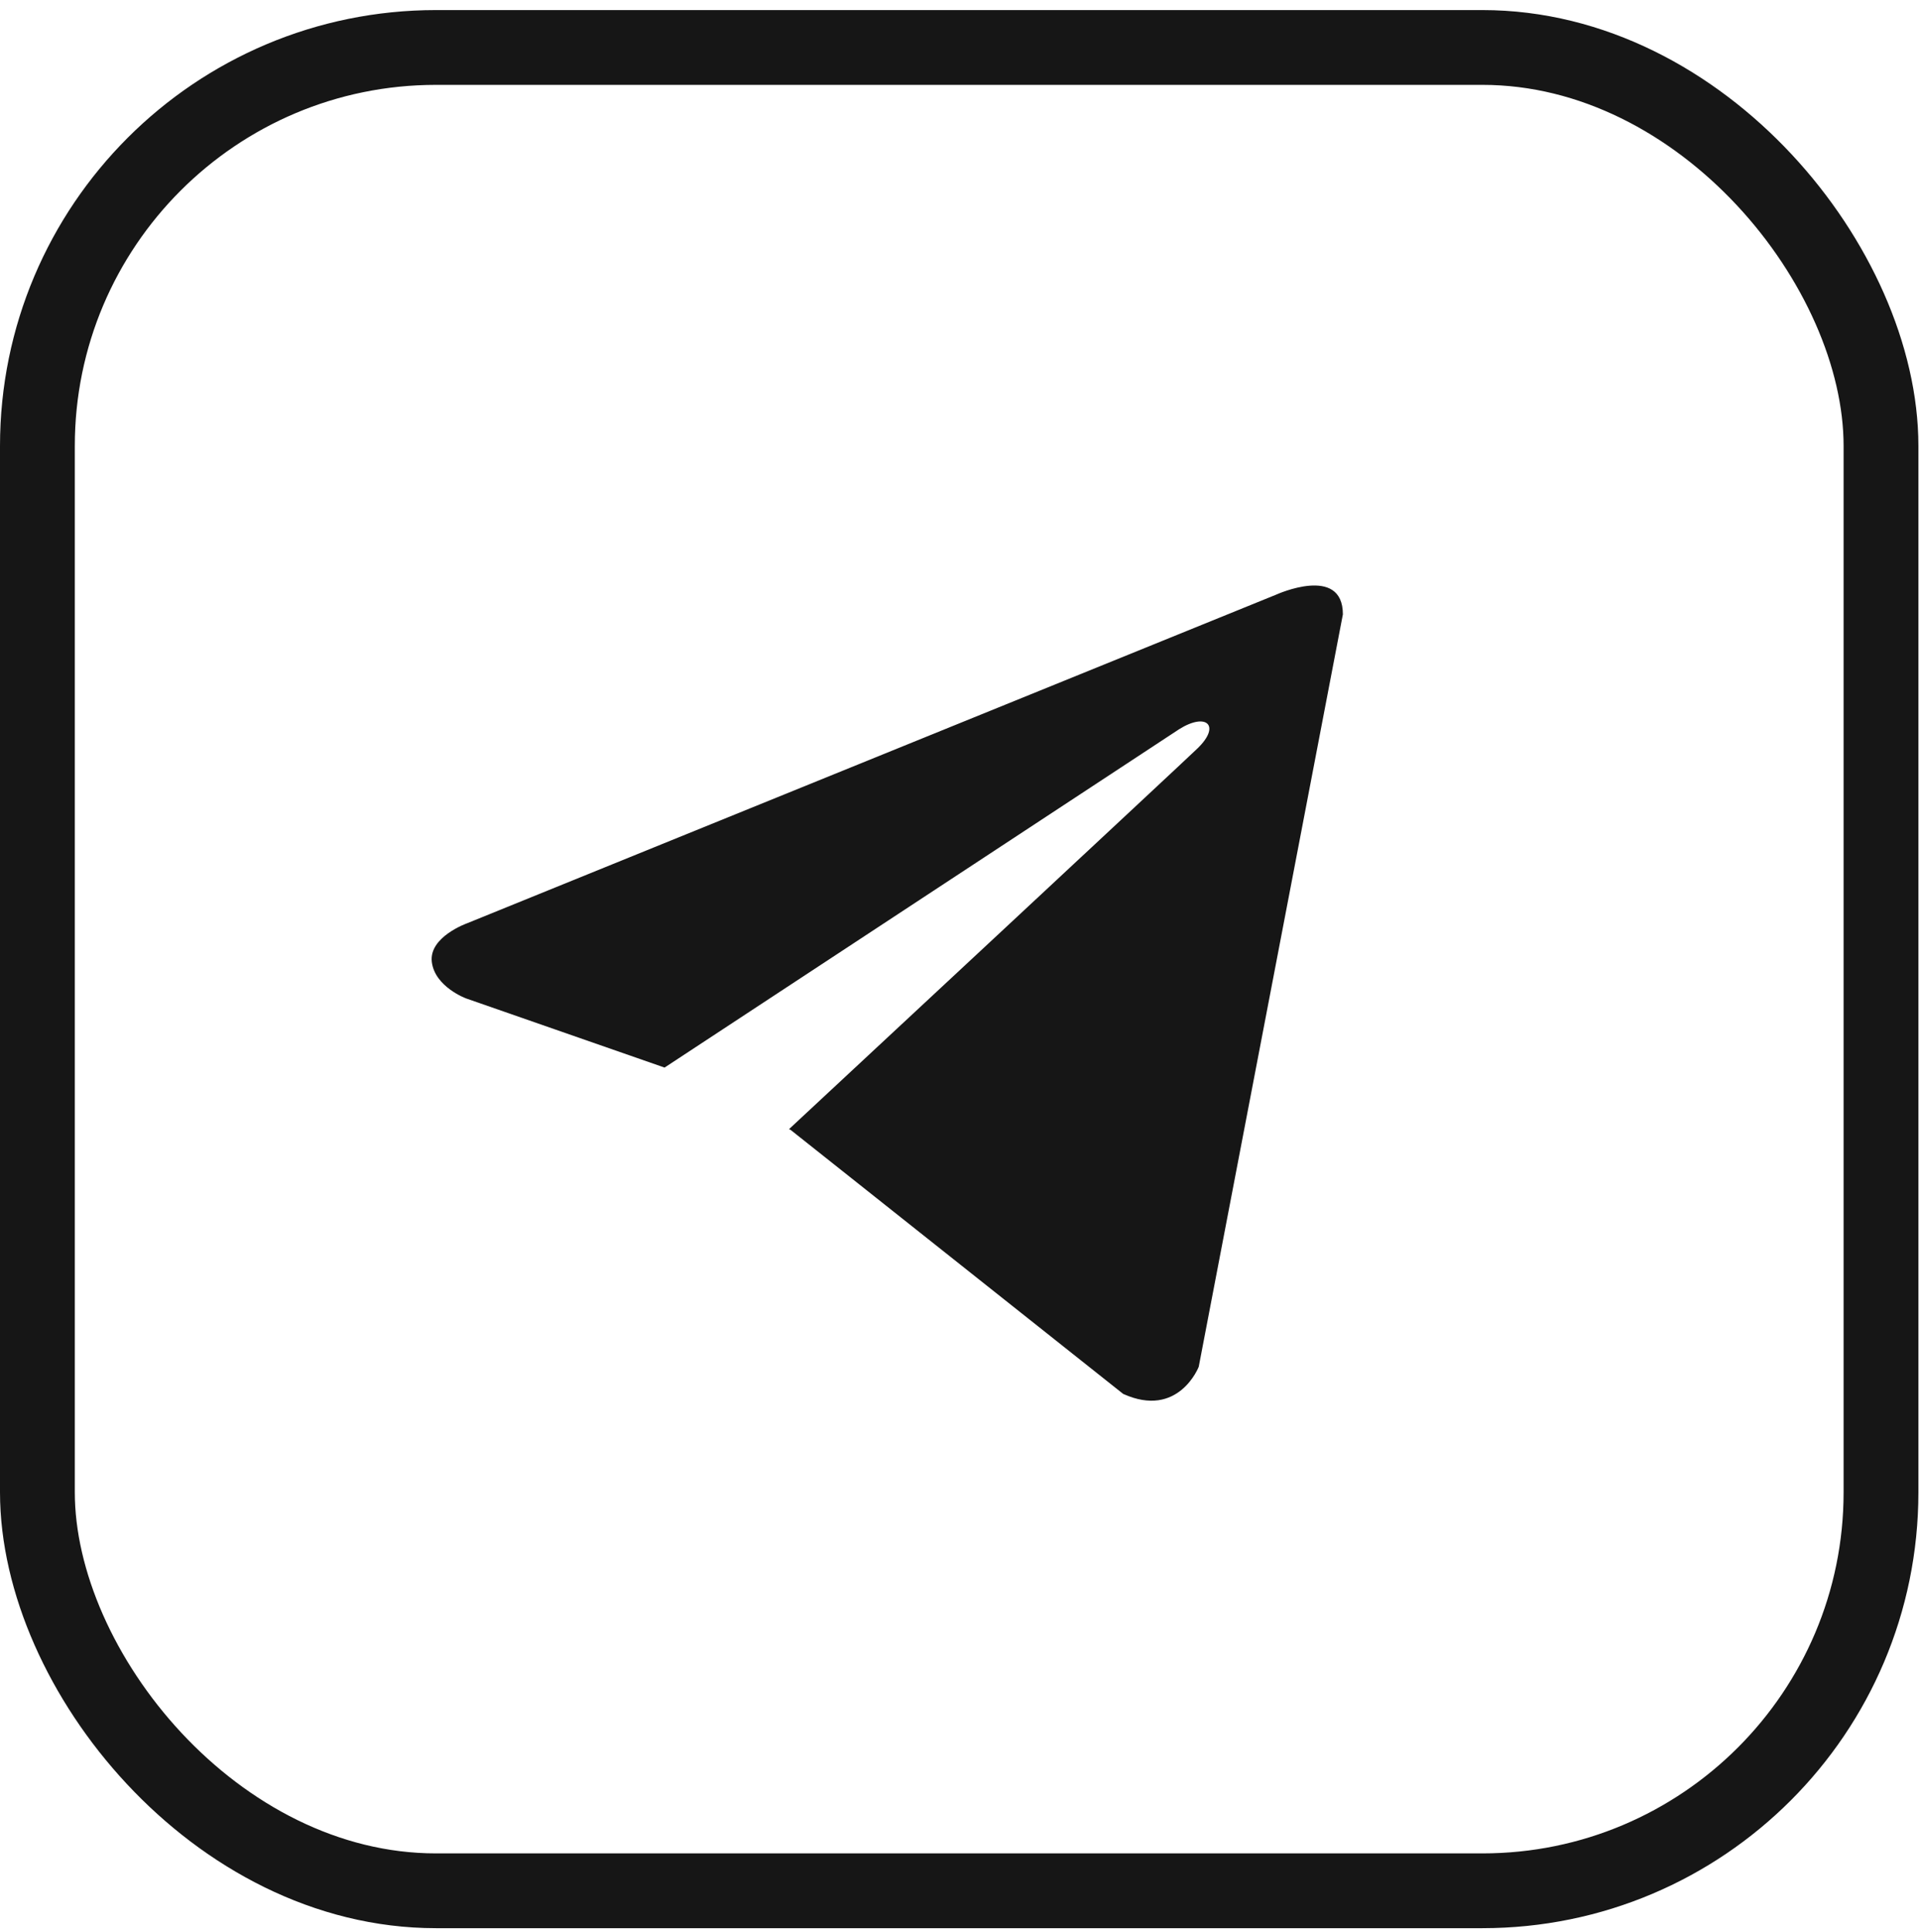 <?xml version="1.0" encoding="UTF-8"?> <svg xmlns="http://www.w3.org/2000/svg" width="154" height="155" viewBox="0 0 154 155" fill="none"> <g clip-path="url(#clip0_132_9)"> <rect x="3" y="3.808" width="147.872" height="147.872" rx="31.971" stroke="#161616" stroke-width="6"></rect> <path d="M107.71 49.286L96.149 109.642C96.149 109.642 94.531 113.827 90.088 111.82L63.413 90.64L63.289 90.578C66.892 87.228 94.833 61.213 96.054 60.033C97.944 58.207 96.771 57.12 94.576 58.499L53.304 85.641L37.382 80.093C37.382 80.093 34.876 79.17 34.635 77.163C34.391 75.153 37.464 74.066 37.464 74.066L102.375 47.696C102.375 47.696 107.71 45.269 107.71 49.286V49.286Z" fill="#161616"></path> </g> <defs> <clipPath id="clip0_132_9"> <rect width="153.872" height="153.872" fill="white" transform="translate(0 0.808)"></rect> </clipPath> </defs> </svg> 